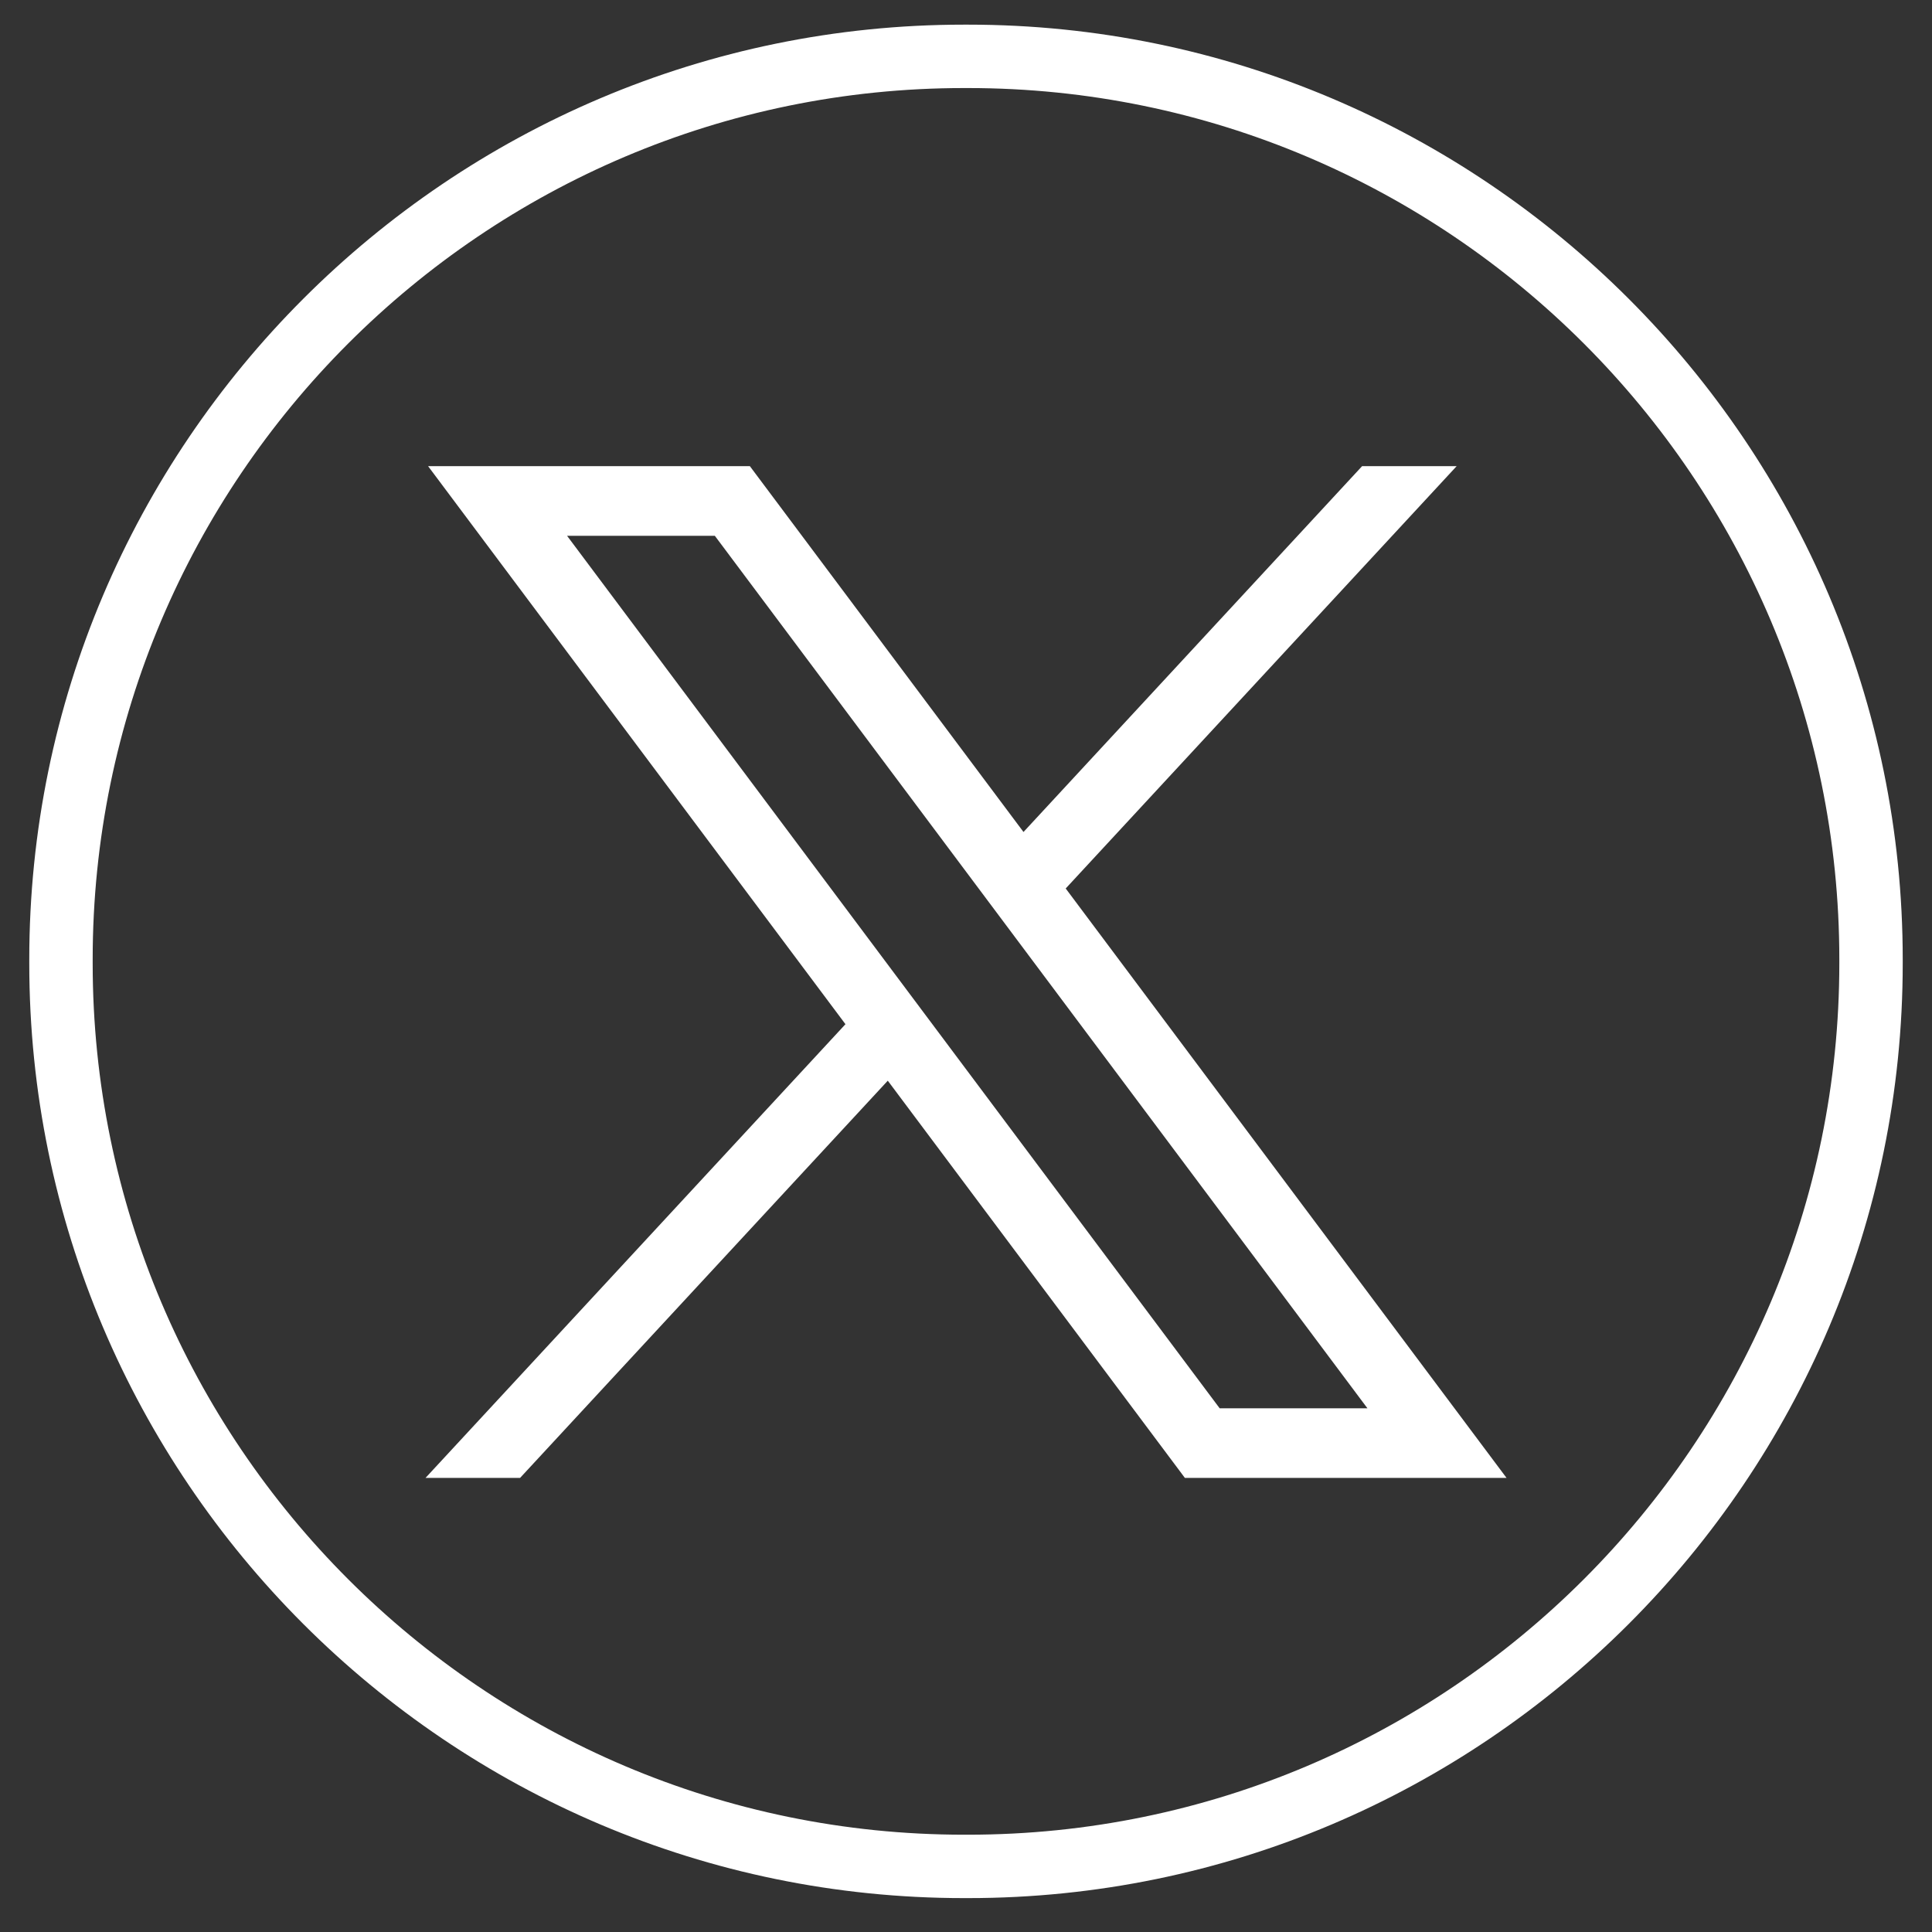 <svg width="33" height="33" viewBox="0 0 33 33" fill="none" xmlns="http://www.w3.org/2000/svg">
<rect x="0" y="0" width="33" height="33" fill="#333333" stroke="none"/>
<path d="M16.535 32.421H16.465C7.662 32.421 0.5 25.259 0.5 16.456V16.386C0.5 7.583 7.662 0.421 16.465 0.421H16.535C25.338 0.421 32.5 7.583 32.5 16.386V16.456C32.5 25.259 25.338 32.421 16.535 32.421ZM16.465 1.504C8.259 1.504 1.583 8.18 1.583 16.386V16.456C1.583 24.662 8.259 31.338 16.465 31.338H16.535C24.741 31.338 31.417 24.662 31.417 16.456V16.386C31.417 8.18 24.741 1.504 16.535 1.504H16.465Z" fill="white"/>
<path d="M7.312 7.962L14.441 17.494L7.268 25.244H8.883L15.164 18.459L20.239 25.244H25.733L18.203 15.176L24.881 7.962H23.266L17.482 14.211L12.808 7.962H7.313H7.312ZM9.686 9.152H12.21L23.357 24.055H20.833L9.686 9.152Z" fill="white"/>
</svg>
